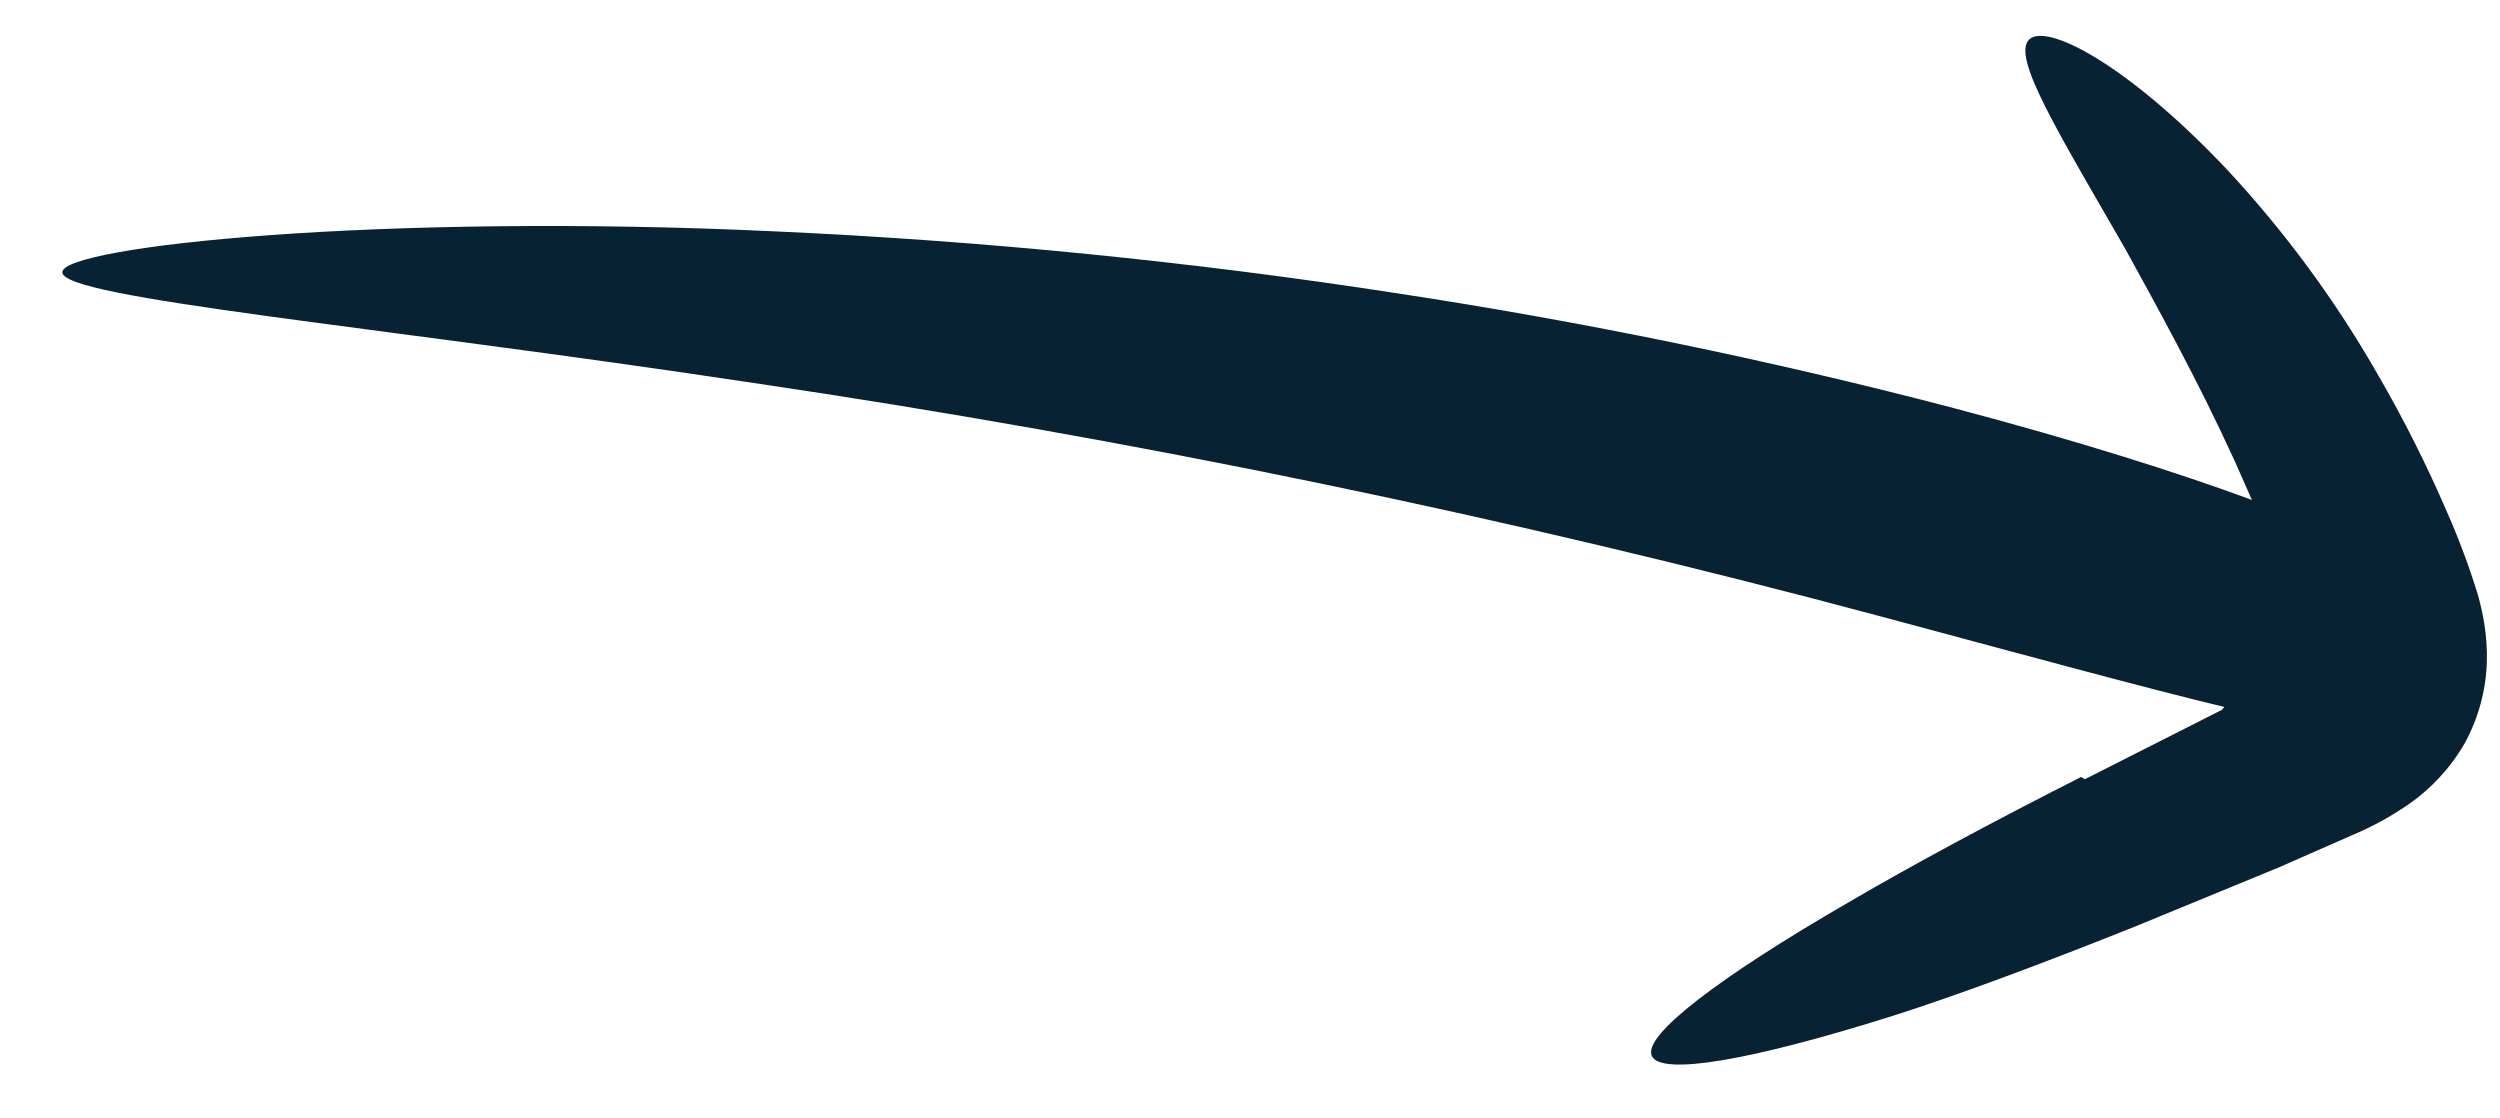 <svg width="38" height="17" viewBox="0 0 38 17" fill="none" xmlns="http://www.w3.org/2000/svg">
<path d="M31.633 11.81C30.297 12.487 29.096 13.132 28.107 13.71C26.128 14.855 24.968 15.739 25.107 16.049C25.247 16.359 26.634 16.112 28.742 15.45C29.792 15.116 31.073 14.635 32.466 14.078L34.632 13.187L35.773 12.686C36.062 12.564 36.337 12.413 36.596 12.235C36.954 11.99 37.252 11.668 37.467 11.291C37.672 10.915 37.786 10.496 37.8 10.068C37.806 9.867 37.792 9.665 37.759 9.466C37.735 9.32 37.702 9.176 37.662 9.034C37.531 8.609 37.375 8.192 37.196 7.786C36.888 7.071 36.538 6.375 36.148 5.702C35.503 4.572 34.73 3.521 33.843 2.569C32.324 0.964 31.09 0.334 30.837 0.607C30.585 0.881 31.284 2.008 32.312 3.797C32.791 4.669 33.402 5.771 33.966 7.004L34.229 7.599C33.113 7.188 31.629 6.713 29.633 6.186C26.866 5.465 24.063 4.888 21.236 4.458C18.113 3.976 14.966 3.662 11.809 3.518C5.778 3.232 0.938 3.745 0.947 4.139C0.955 4.534 5.64 4.944 11.433 5.818C17.217 6.672 22.946 7.858 28.592 9.371C30.946 10.003 32.606 10.456 33.81 10.746L33.774 10.789L31.688 11.845" fill="#072333"/>
</svg>
